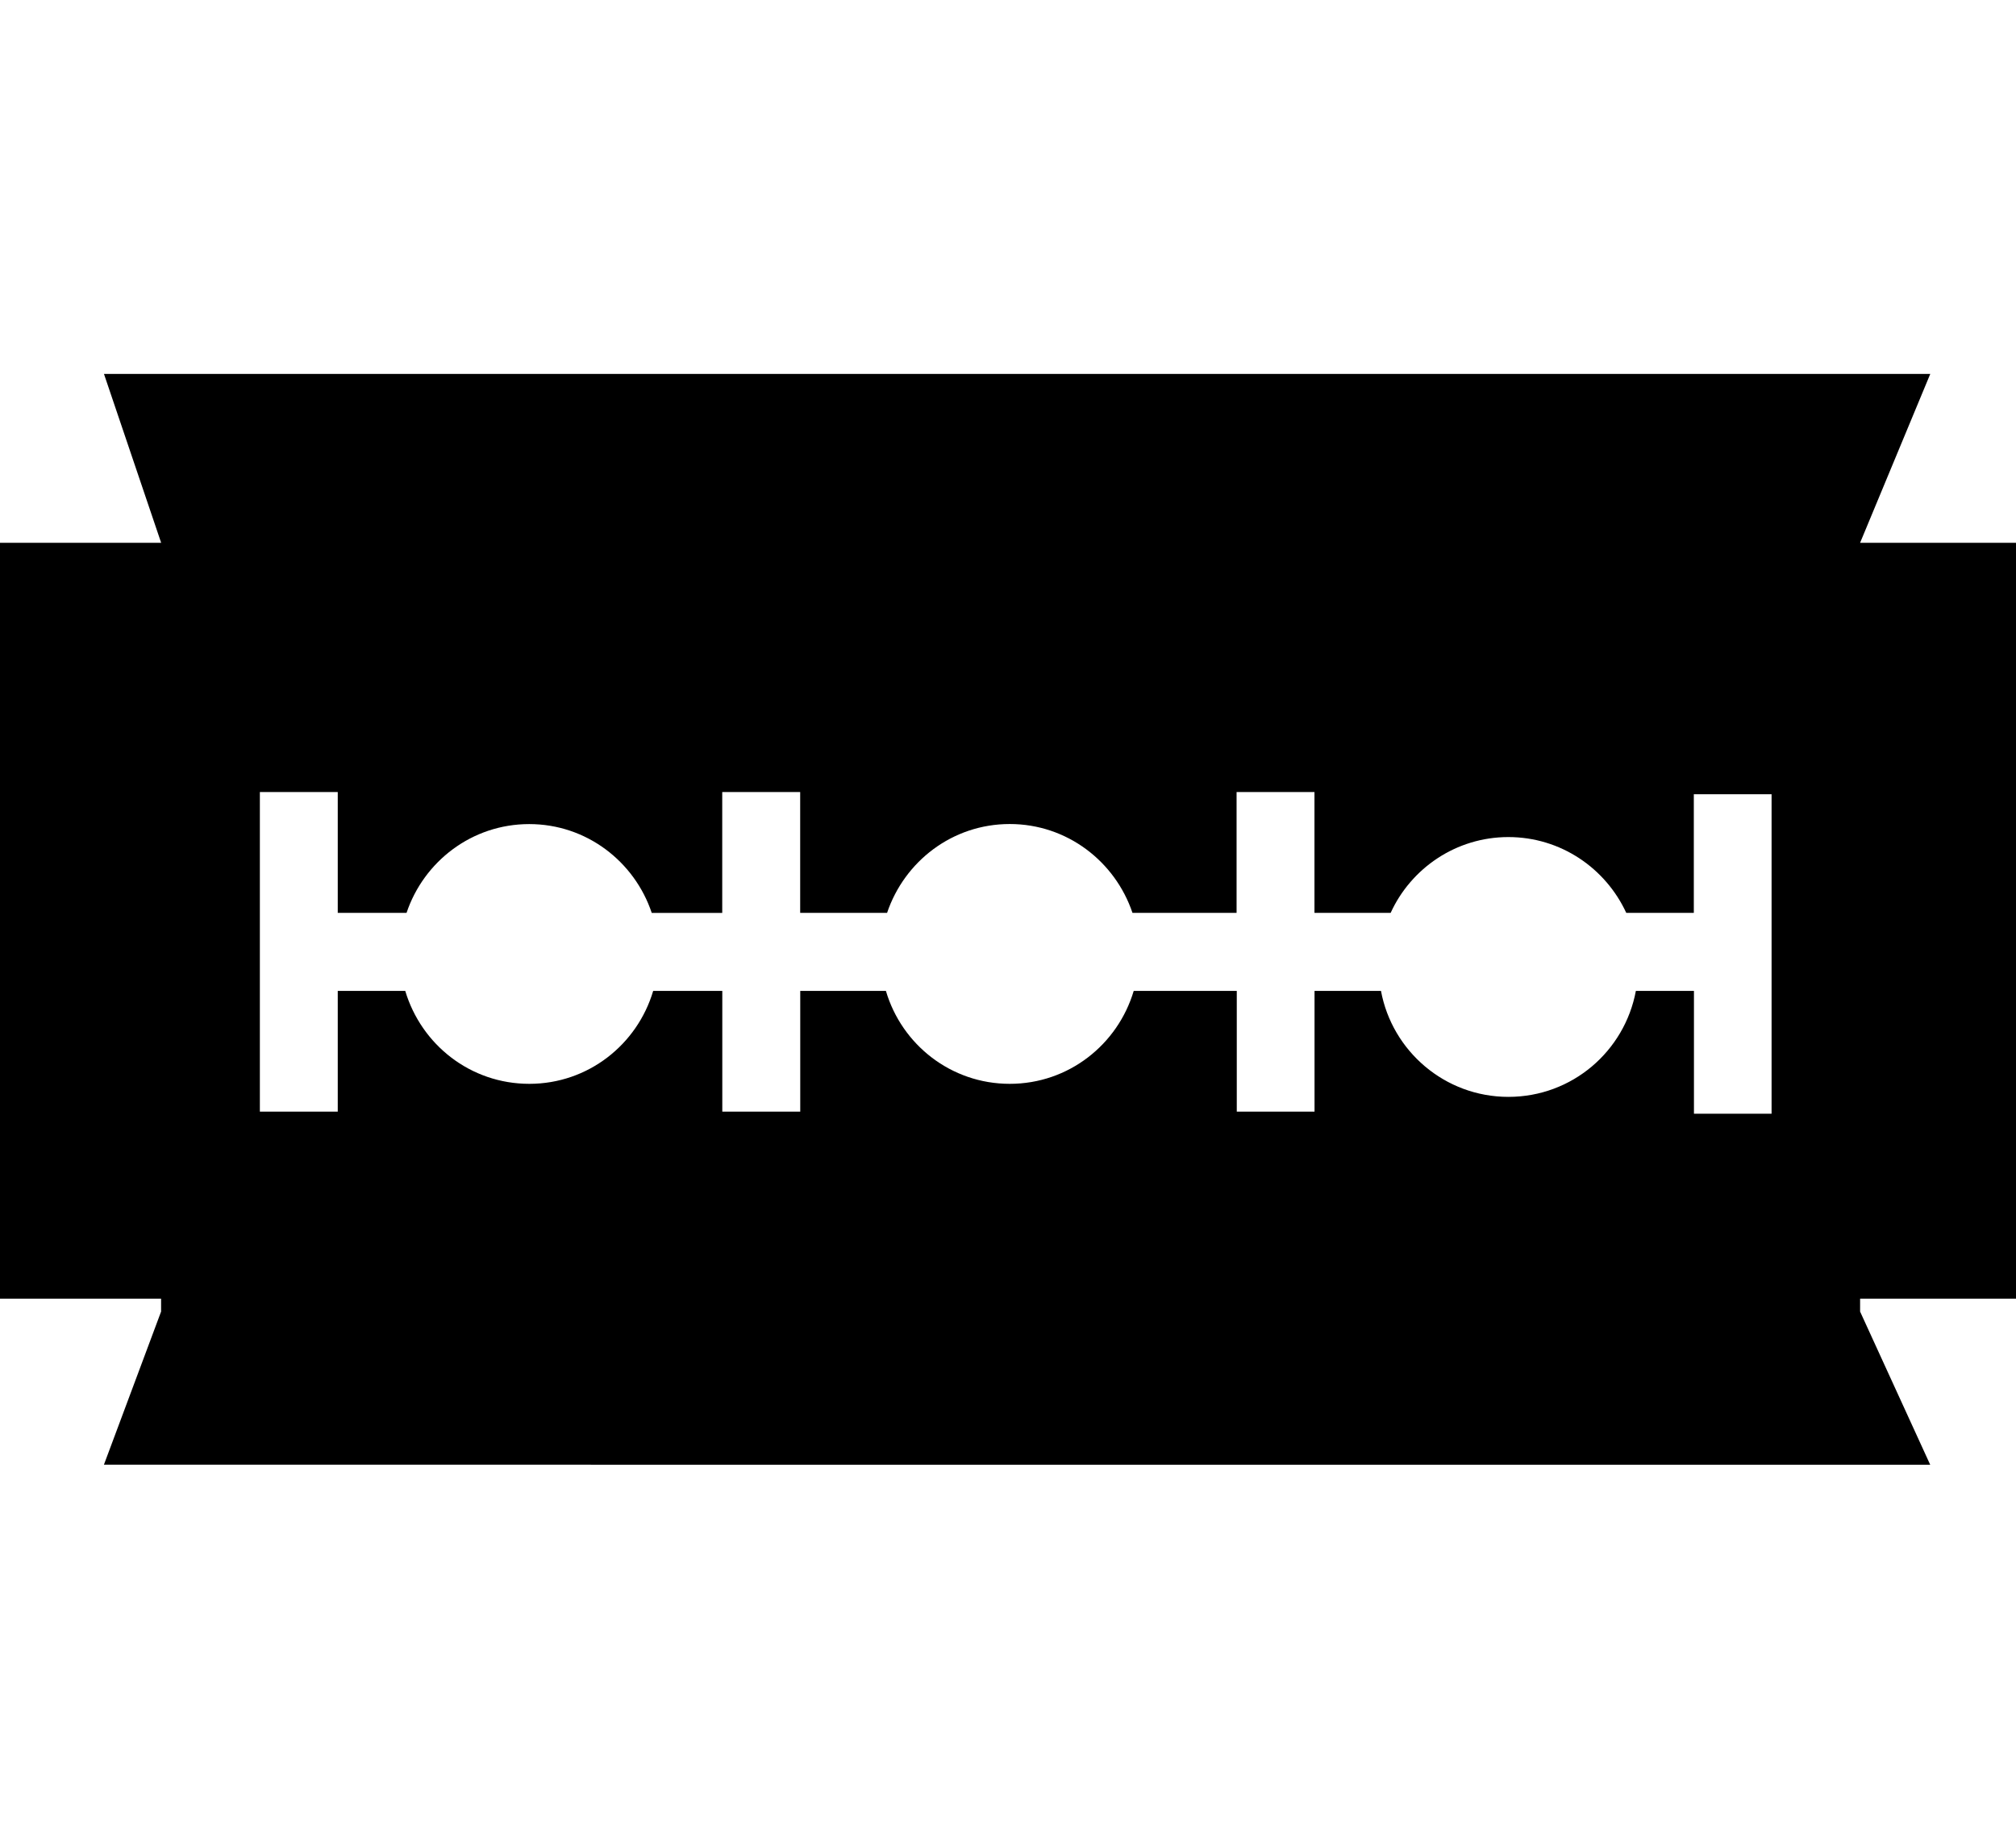 <?xml version="1.0" encoding="utf-8"?>
<!-- Generator: Adobe Illustrator 16.0.4, SVG Export Plug-In . SVG Version: 6.00 Build 0)  -->
<!DOCTYPE svg PUBLIC "-//W3C//DTD SVG 1.1//EN" "http://www.w3.org/Graphics/SVG/1.1/DTD/svg11.dtd">
<svg version="1.1" id="Layer_1" xmlns="http://www.w3.org/2000/svg" xmlns:xlink="http://www.w3.org/1999/xlink" x="0px" y="0px"
	 width="31.062px" height="28.336px" viewBox="0 0 31.062 28.336" enable-background="new 0 0 31.062 28.336" xml:space="preserve">
<path d="M31.062,20.014V8.365H28.66l1.081-2.602H1.602l0.881,2.602H0v11.649h2.482v0.199l-0.881,2.36H29.74l-1.08-2.36v-0.199
	H31.062z M27.299,17.164H26.1v-1.893h-0.895c-0.173,0.928-0.981,1.633-1.964,1.633c-0.978,0-1.791-0.705-1.963-1.633h-1.024v1.86
	h-1.198v-1.86h-1.588c-0.246,0.827-1.003,1.432-1.91,1.432c-0.905,0-1.664-0.604-1.908-1.432h-1.32v1.86h-1.201v-1.86h-1.065
	c-0.245,0.827-1.003,1.432-1.908,1.432c-0.909,0-1.664-0.604-1.912-1.432H5.204v1.86h-1.2v-4.925h1.2v1.862h1.06
	c0.266-0.792,1.007-1.368,1.89-1.368c0.882,0,1.623,0.577,1.888,1.369h1.086v-1.863h1.201v1.862h1.339
	c0.267-0.792,1.005-1.369,1.89-1.369c0.883,0,1.624,0.577,1.891,1.369h1.604v-1.862h1.2v1.862h1.174
	c0.314-0.688,1.009-1.168,1.813-1.168c0.808,0,1.499,0.48,1.817,1.168h1.041v-1.828h1.198v4.923H27.299z"/>
</svg>
